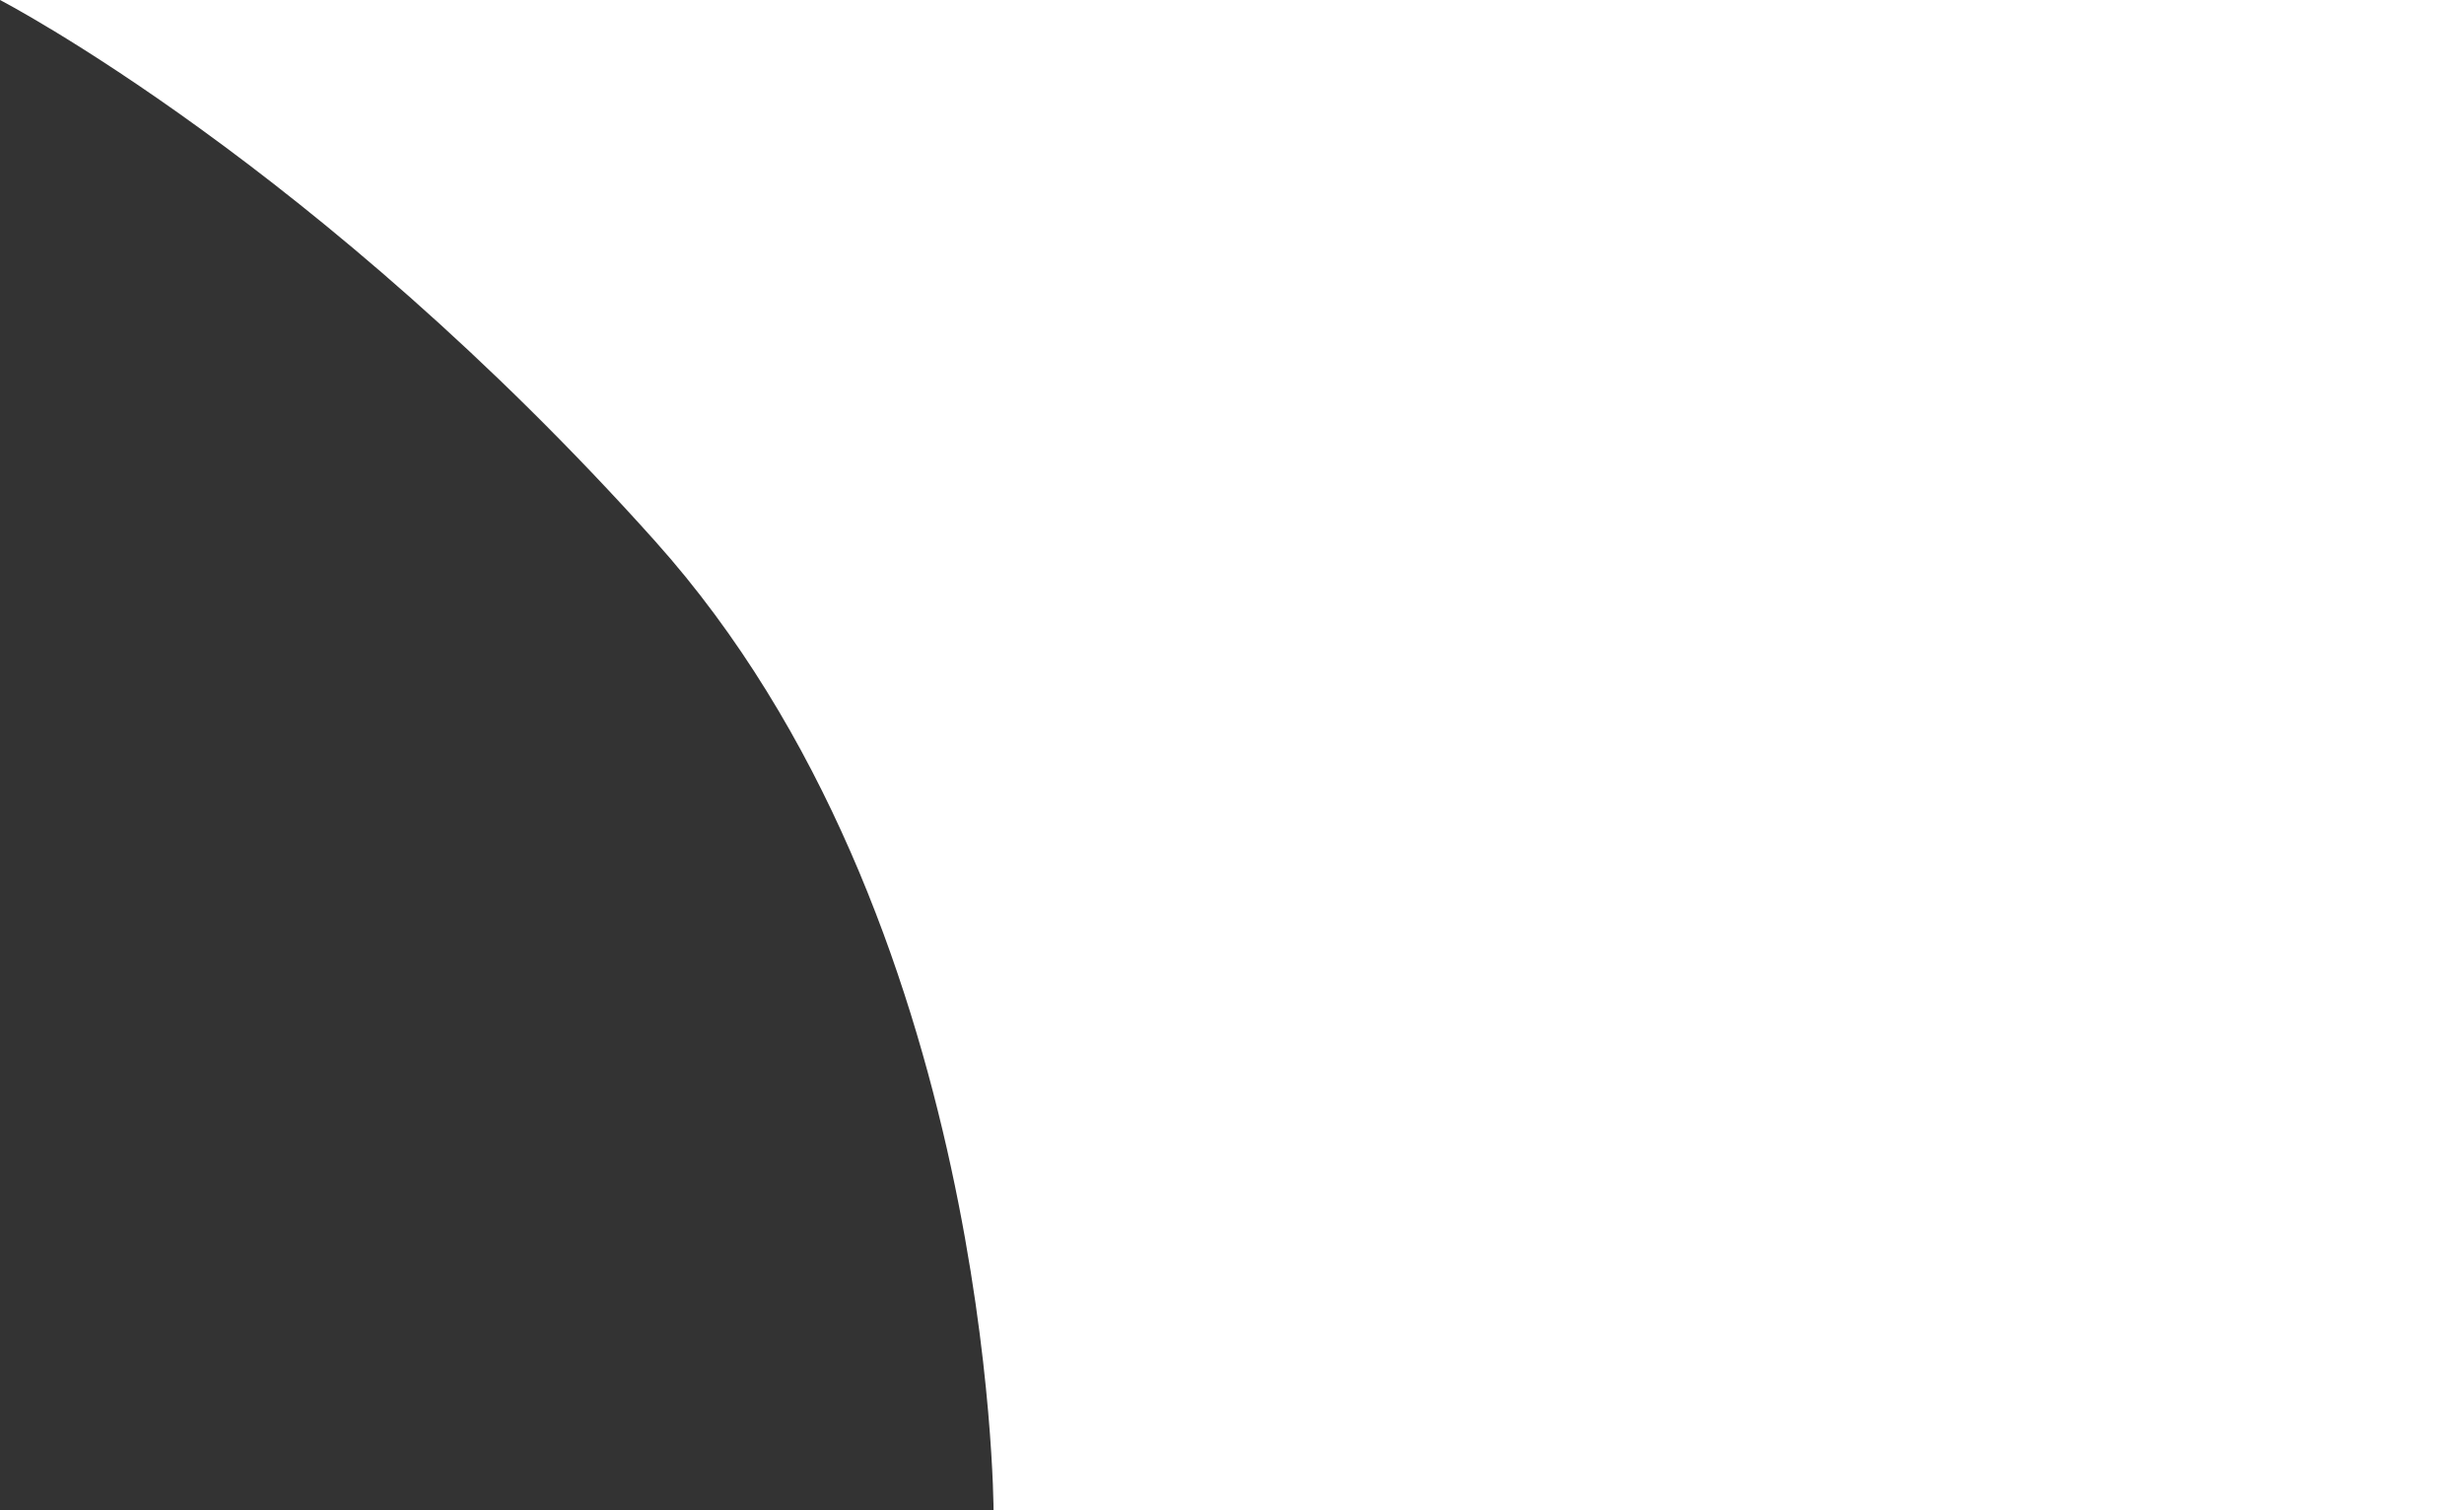 <?xml version="1.0" encoding="UTF-8"?> <svg xmlns="http://www.w3.org/2000/svg" width="62" height="38" viewBox="0 0 62 38" fill="none"><rect x="0" y="0" width="62" height="38" fill="#333333" stroke="none"/> <path d="M0 0H62V38H25C25 38 24.981 23.108 16.488 13.62C7.994 4.132 0 0 0 0Z" fill="white"></path> </svg> 